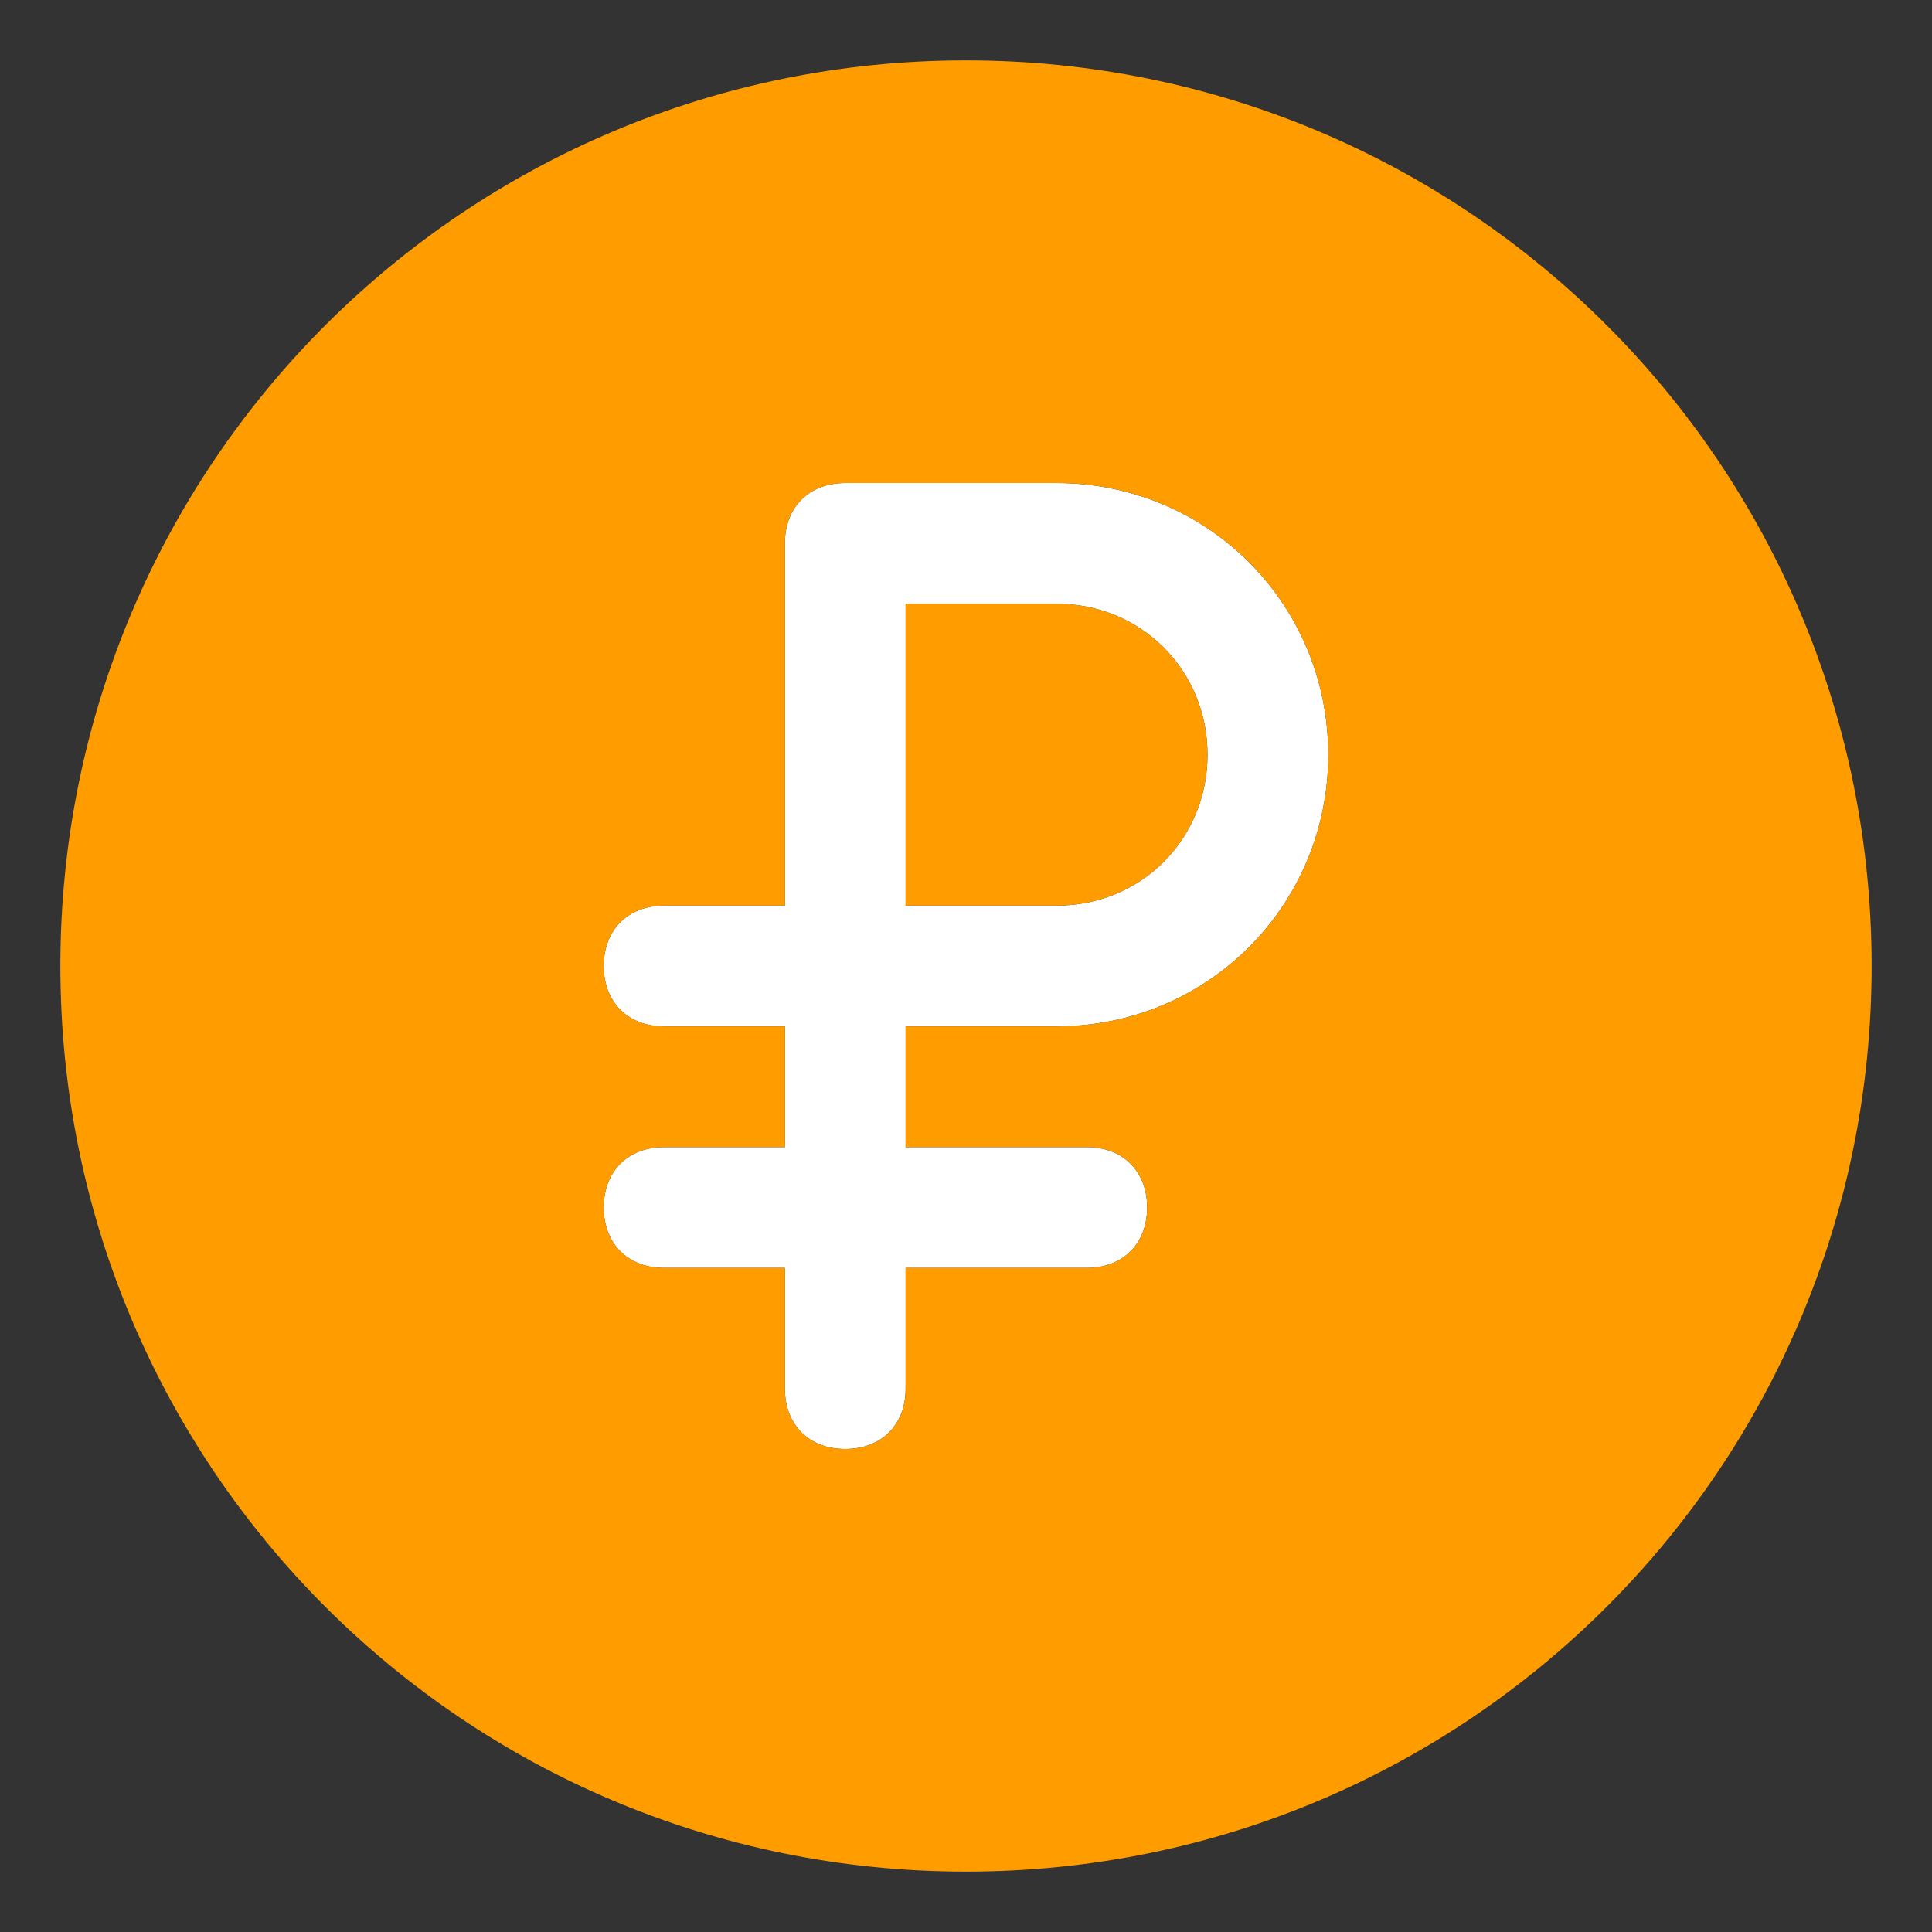 <svg xmlns="http://www.w3.org/2000/svg" version="1.1" xmlns:xlink="http://www.w3.org/1999/xlink" width="512" height="512" x="0" y="0" viewBox="0 0 32 32" style="enable-background:new 0 0 512 512" xml:space="preserve" class=""><rect x="0" y="0" width="32" height="32" fill="#333333" stroke="none"/><g><linearGradient id="a" x1="16" x2="16" y1="3" y2="33" gradientTransform="matrix(1 0 0 -1 0 34)" gradientUnits="userSpaceOnUse"><stop stop-opacity="1" stop-color="#ff9c00" offset="0"></stop><stop stop-opacity="1" stop-color="#ff9c00" offset="1"></stop></linearGradient><path fill="#ffffff" d="M17.5 17c2.5 0 4.5-2 4.5-4.5S20 8 17.5 8H14c-.6 0-1 .4-1 1v6h-2c-.6 0-1 .4-1 1s.4 1 1 1h2v2h-2c-.6 0-1 .4-1 1s.4 1 1 1h2v2c0 .6.4 1 1 1s1-.4 1-1v-2h3c.6 0 1-.4 1-1s-.4-1-1-1h-3v-2zM15 10h2.5c1.4 0 2.5 1.1 2.5 2.5S18.9 15 17.5 15H15z" opacity="1" data-original="#d9ffe6" class=""></path><path fill="url(#a)" d="M20 12.5c0 1.4-1.1 2.5-2.5 2.5H15v-5h2.5c1.4 0 2.5 1.1 2.5 2.5zM31 16c0 8.3-6.7 15-15 15S1 24.3 1 16 7.7 1 16 1s15 6.7 15 15zm-9-3.5C22 10 20 8 17.5 8H14c-.6 0-1 .4-1 1v6h-2c-.6 0-1 .4-1 1s.4 1 1 1h2v2h-2c-.6 0-1 .4-1 1s.4 1 1 1h2v2c0 .6.4 1 1 1s1-.4 1-1v-2h3c.6 0 1-.4 1-1s-.4-1-1-1h-3v-2h2.5c2.5 0 4.5-2 4.5-4.5z" opacity="1" data-original="url(#a)" class=""></path></g></svg>